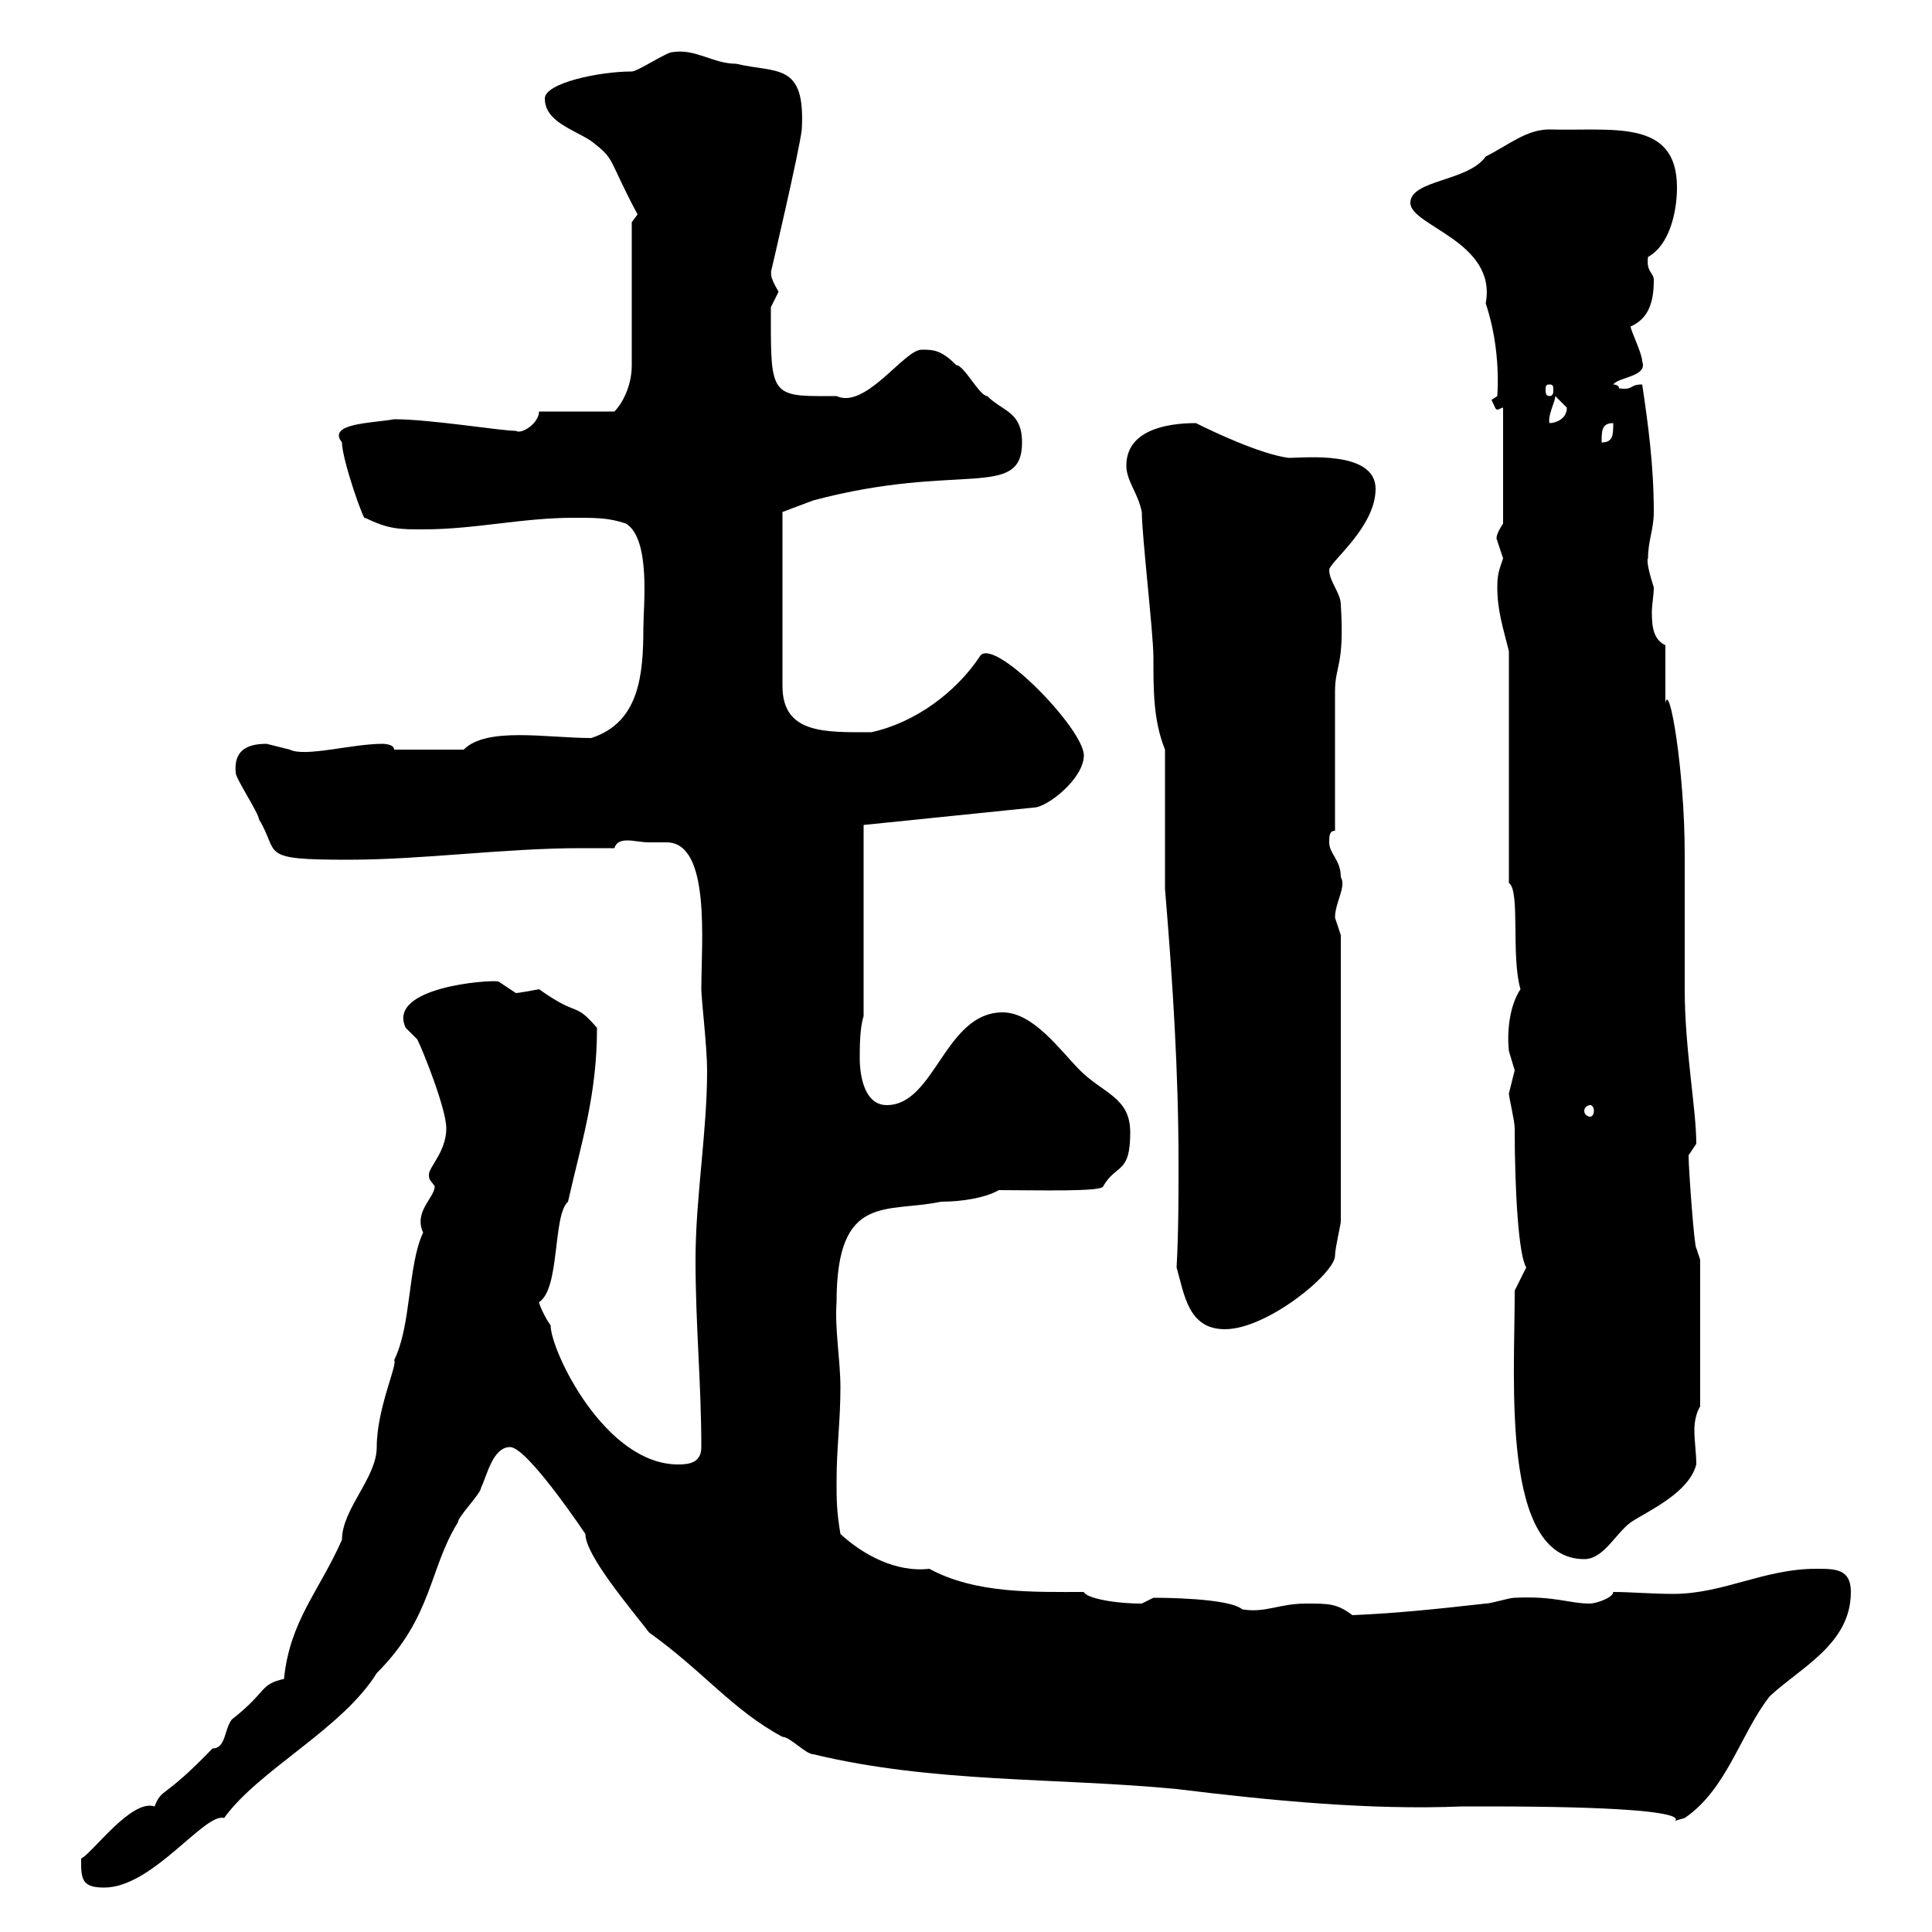 <svg xmlns="http://www.w3.org/2000/svg" xmlns:xlink="http://www.w3.org/1999/xlink" width="300" height="300"><path d="M12.60 289.50C12.60 292.20 13.20 293.10 16.20 293.10C23.70 293.10 31.80 281.40 34.80 282.30C40.20 274.80 53.10 268.50 58.50 259.80C67.20 251.10 66.60 243.60 71.10 236.40C71.10 235.50 74.70 231.90 74.70 231C75.60 229.20 76.50 224.70 79.20 224.70C81.90 224.70 90.90 238.20 90.90 238.20C90.90 241.50 97.80 249.60 100.80 253.50C109.20 259.50 113.70 265.50 121.50 269.70C122.70 269.70 125.10 272.40 126.30 272.40C144.90 276.90 164.10 276 182.70 277.80C197.40 279.60 212.70 281.10 227.10 280.50L230.70 280.50C273.60 280.50 255 284.10 261.60 282.30C268.20 277.80 270.30 269.10 274.80 263.40C279.60 258.90 287.40 255.30 287.40 247.20C287.40 243.60 285 243.60 282 243.60C273.90 243.60 267.60 247.50 259.80 247.50C256.50 247.50 253.20 247.20 250.50 247.20C250.50 248.10 247.80 249 246.90 249C243.60 249 241.50 247.80 235.20 248.10C234.30 248.10 231.60 249 230.70 249C222.60 249.90 216.90 250.50 210 250.80C207.60 249 206.40 249 202.80 249C198.60 249 196.50 250.50 192.90 249.90C190.80 248.10 180 248.10 179.10 248.10C179.10 248.10 177.30 249 177.30 249C172.80 249 168.60 248.10 168.30 247.20C160.50 247.20 151.50 247.50 144.30 243.60C139.20 244.20 134.10 241.50 130.50 238.20C129.90 234.60 129.90 232.80 129.90 230.10C129.90 224.70 130.50 220.80 130.50 215.40C130.50 211.20 129.60 206.40 129.90 202.20C129.90 185.10 137.70 188.40 146.10 186.60C149.40 186.60 153 186 155.10 184.80C160.80 184.80 171.30 185.10 171.30 184.20C173.40 180.60 175.50 182.40 175.50 175.80C175.50 170.40 171.30 169.80 167.70 166.20C164.70 163.20 160.50 157.20 155.70 157.20C146.70 157.20 145.20 171.60 137.70 171.60C133.80 171.60 133.50 165.90 133.50 164.40C133.50 162.60 133.50 159.60 134.10 157.80L134.10 128.10L160.50 125.40C162.60 125.40 168.30 120.90 168.30 117.30C168.30 113.10 153.90 98.40 152.10 102C148.50 107.40 142.20 112.20 135.30 113.70C128.10 113.70 121.50 114 121.50 106.50L121.50 79.50L126.30 77.70C148.80 71.70 158.70 77.70 158.70 68.70C158.70 63.90 155.70 63.90 153.30 61.50C152.10 61.50 149.70 56.70 148.50 56.70C146.10 54.30 144.90 54.30 143.10 54.30C140.40 54.30 134.40 63.60 129.90 61.50C129 61.50 128.10 61.50 126.90 61.50C119.40 61.50 119.70 60 119.70 47.70C119.70 47.70 120.90 45.30 120.90 45.30C119.10 42.30 120 42.30 119.70 42.30C119.70 42.30 124.20 23.10 124.50 20.10C125.10 9.60 120.60 11.40 114.30 9.90C110.70 9.90 108 7.50 104.40 8.10C103.50 8.10 99 11.10 98.10 11.10C93 11.10 84.60 12.90 84.60 15.30C84.60 18.90 89.10 20.10 91.80 21.90C95.70 24.90 94.20 24.30 99 33.30C99 33.30 98.10 34.50 98.10 34.50L98.10 56.70C98.10 60 96.60 62.70 95.40 63.90L83.70 63.90C83.70 65.70 81 67.50 80.10 66.90C77.70 66.90 66.90 65.10 61.20 65.10C57.90 65.70 50.70 65.70 53.10 68.70C53.10 71.40 56.70 81.60 56.70 80.40C60.30 82.20 62.10 82.20 65.70 82.20C73.80 82.20 81 80.40 89.10 80.40C92.70 80.40 94.50 80.40 97.20 81.30C101.10 83.70 99.90 94.20 99.90 97.50C99.90 104.70 99.30 112.20 91.80 114.60C84.90 114.60 75.60 112.80 72 116.40L61.20 116.40C61.20 115.50 59.40 115.50 59.40 115.50C54.60 115.50 47.40 117.60 45 116.40C45 116.40 41.40 115.50 41.40 115.50C38.10 115.50 36.30 116.70 36.60 120C36.60 120.90 40.20 126.30 40.20 127.20C43.50 132.60 39.90 133.50 54 133.50C65.70 133.50 78.30 131.70 90.30 131.70C92.10 131.70 93.60 131.70 95.40 131.70C95.70 130.80 96.30 130.50 97.50 130.50C98.40 130.50 99.60 130.80 100.80 130.80C101.70 130.80 102.90 130.80 103.50 130.80C110.40 130.80 108.90 146.40 108.90 153.60C108.90 155.10 109.80 162.60 109.80 166.20C109.80 175.80 108 186 108 195.60C108 205.80 108.90 214.80 108.90 224.70C108.90 227.10 107.10 227.40 105.30 227.40C93.90 227.40 85.50 209.70 85.50 205.80C84.60 204.60 83.70 202.50 83.70 202.20C87 200.10 85.80 188.70 88.20 186.60C90.30 177.30 92.70 170.10 92.70 159.60C89.10 155.40 90 158.10 83.70 153.60C82.20 153.90 80.40 154.20 80.10 154.20C80.10 154.20 77.40 152.40 77.40 152.40C75.90 152.10 60 153.30 63 159.60C63 159.60 64.80 161.40 64.80 161.40C65.70 163.20 69.30 172.20 69.30 175.20C69.30 178.80 66.60 181.20 66.60 182.40C66.60 183.30 66.90 183.30 67.50 184.20C67.50 186 64.20 188.10 65.70 191.40C63.30 196.50 63.90 205.80 61.20 211.20C61.80 211.80 58.50 218.70 58.50 224.70C58.50 229.50 53.10 234.30 53.10 239.10C49.50 247.20 45 251.70 44.10 260.70C40.20 261.60 41.70 262.50 36 267C34.80 268.50 35.10 271.50 33 271.50C25.20 279.60 25.20 277.50 24 280.50C20.40 279.30 14.40 287.70 12.60 288.60C12.60 288.60 12.60 289.50 12.60 289.50ZM235.20 201C235.20 214.50 233.10 242.10 246 242.10C249 242.10 250.80 238.20 253.20 236.40C255.90 234.60 262.20 231.90 263.40 227.40C263.40 225.60 263.10 223.80 263.10 222C263.10 220.80 263.40 219.30 264 218.40L264 195.60L263.40 193.80C263.10 193.80 262.20 181.50 262.20 179.40C262.20 179.40 263.40 177.60 263.40 177.60C263.40 172.20 261.60 162.90 261.60 153.60C261.60 150.60 261.60 135.30 261.60 132.60C261.60 119.70 259.20 105.60 258.60 109.20L258.60 100.20C256.80 99.30 256.50 97.50 256.50 95.10C256.50 93.90 256.80 92.40 256.80 91.20C256.20 89.40 255.60 87 255.90 86.70C255.90 84 256.80 82.20 256.80 79.50C256.80 72.30 255.90 65.70 255 59.70C252.90 59.70 253.80 60.60 251.40 60.30C251.40 59.70 250.50 59.70 250.50 59.70C251.40 58.50 255.90 58.50 255 56.10C255 54.90 253.20 51.30 253.20 50.70C255.90 49.50 256.80 47.10 256.80 43.50C256.80 42.30 255.60 42.30 255.90 39.90C259.20 38.10 260.40 33 260.40 29.10C260.40 18.30 250.20 20.40 240.60 20.10C237 20.10 234.30 22.50 230.70 24.30C228 28.20 219 27.90 219 31.50C219 35.10 232.50 37.50 230.70 47.10C232.20 51.60 232.80 56.70 232.50 61.50L231.60 62.10C232.20 63.30 232.20 63.60 232.50 63.60C232.80 63.60 233.10 63.30 233.40 63.30L233.40 81.30C231.60 84 232.80 84 232.50 84C232.50 84 233.40 86.70 233.40 86.70C232.80 88.50 232.50 89.10 232.50 91.20C232.50 94.80 233.40 97.50 234.30 101.10L234.30 137.10C236.10 138.30 234.60 148.50 236.10 153.60C234.30 156.30 234 160.50 234.30 163.20C234.30 163.20 235.20 166.20 235.20 166.20C235.20 166.20 234.30 169.80 234.30 169.80C234.30 170.40 235.20 174 235.20 175.20C235.20 184.80 235.80 195 237 196.80C237 196.80 235.20 200.40 235.20 200.40C235.20 200.40 235.20 201 235.20 201ZM182.70 196.80C183.90 201 184.50 206.40 190.20 206.40C196.80 206.40 207.30 197.70 207.30 195C207.30 193.80 208.20 190.20 208.20 189.60L208.20 145.20C208.20 145.20 207.30 142.50 207.30 142.50C207.30 140.10 209.10 137.70 208.20 136.20C208.20 133.50 206.40 132.60 206.40 130.80C206.40 129.90 206.40 129 207.30 129C207.30 125.40 207.30 111 207.30 107.40C207.30 103.20 208.80 103.50 208.20 93.90C208.20 92.10 206.40 90.30 206.40 88.50C206.40 87.30 213.60 81.90 213.60 75.90C213.60 69.90 202.50 71.10 200.10 71.10C195.60 70.50 188.10 66.90 185.70 65.70C180.90 65.70 174.90 66.90 174.90 72.30C174.90 74.70 176.70 76.50 177.30 79.50C177.30 83.10 179.10 98.40 179.10 102C179.10 107.40 179.10 111.90 180.90 116.40L180.90 138C182.10 152.40 183 166.50 183 180.60C183 186 183 191.40 182.70 196.80ZM246.90 171.60C247.20 171.60 247.50 171.90 247.50 172.50C247.50 173.10 247.20 173.40 246.90 173.40C246.60 173.40 246 173.10 246 172.50C246 171.90 246.60 171.60 246.90 171.60ZM250.50 65.70C250.50 67.50 250.50 68.70 248.70 68.70C248.70 66.90 248.70 65.70 250.50 65.70ZM241.50 61.50C241.50 61.50 243.30 63.30 243.30 63.30C243.30 65.10 241.50 65.70 240.60 65.70C240.30 64.50 241.50 62.40 241.50 61.50ZM240.60 59.70C241.20 59.70 241.20 60 241.20 60.60C241.20 60.90 241.20 61.50 240.60 61.50C240 61.50 240 60.90 240 60.60C240 60 240 59.70 240.60 59.70Z"/></svg>